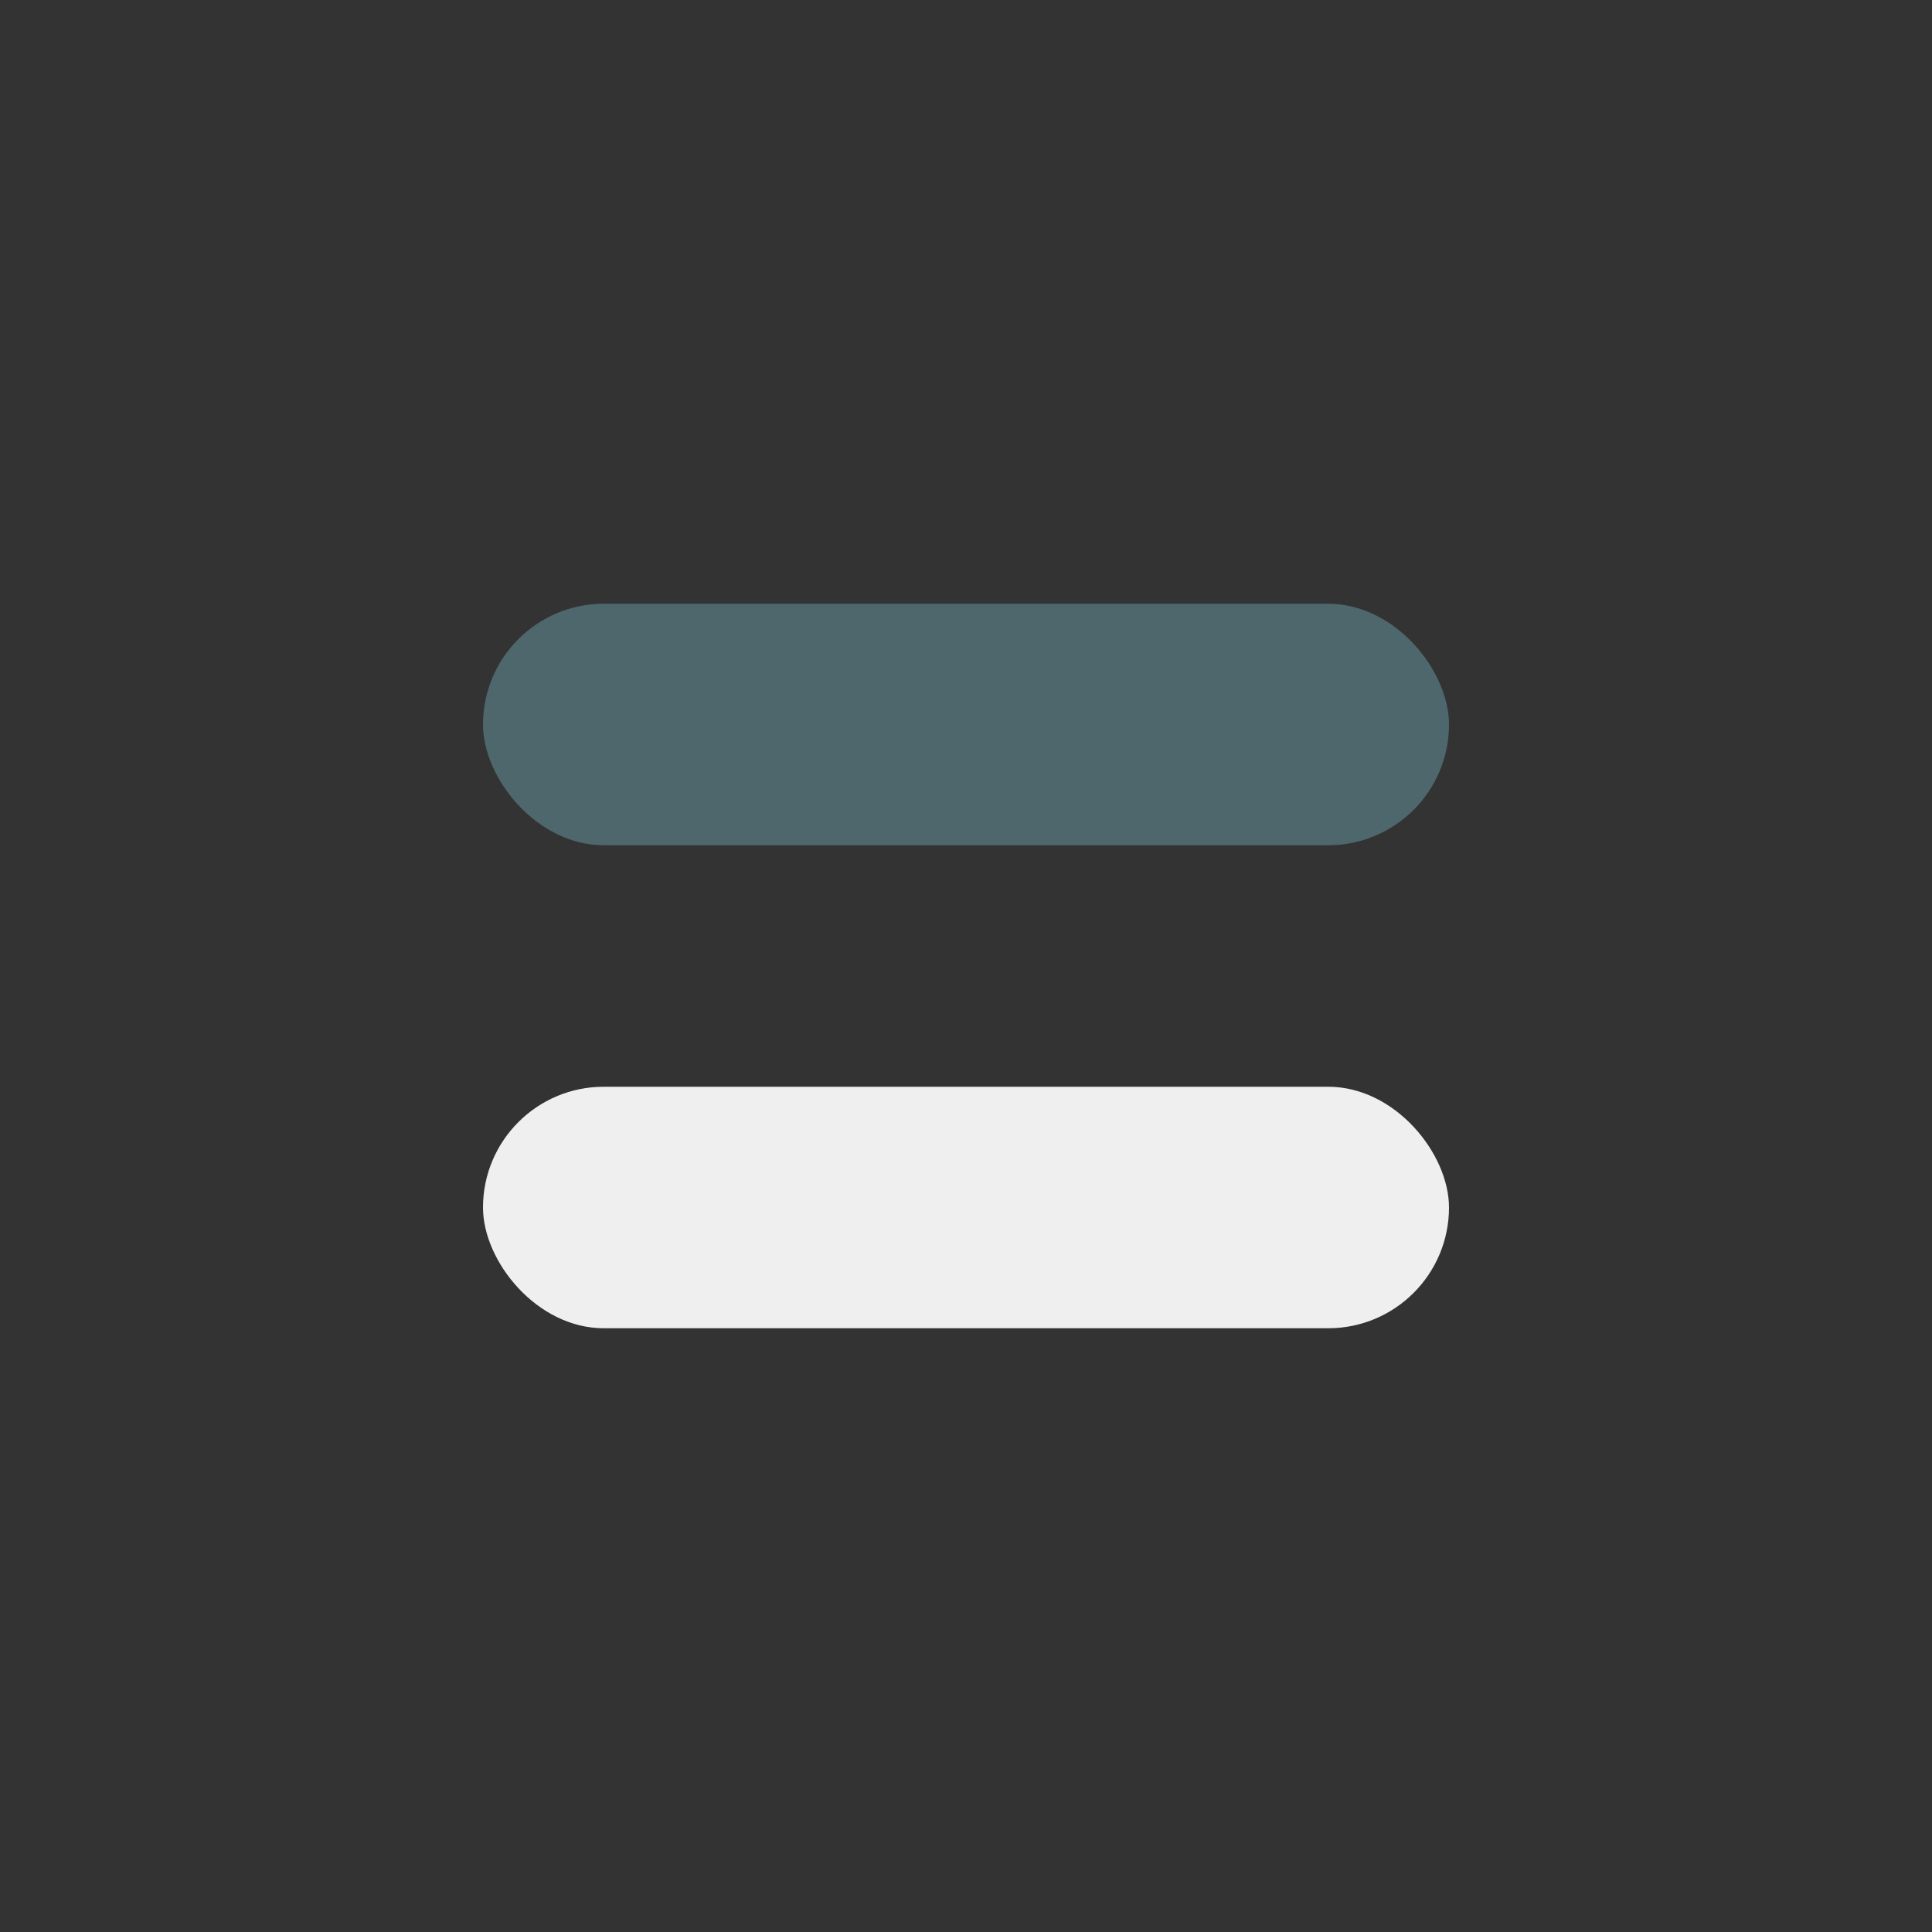<?xml version="1.0" encoding="UTF-8"?>
<svg xmlns="http://www.w3.org/2000/svg" width="32" height="32" viewBox="0 0 32 32"><rect x="0" y="0" width="32" height="32" fill="#333333" stroke="none"/><rect x="8" y="10" width="16" height="4" rx="2" fill="#4E676D"/><rect x="8" y="18" width="16" height="4" rx="2" fill="#EFEFEF"/></svg>